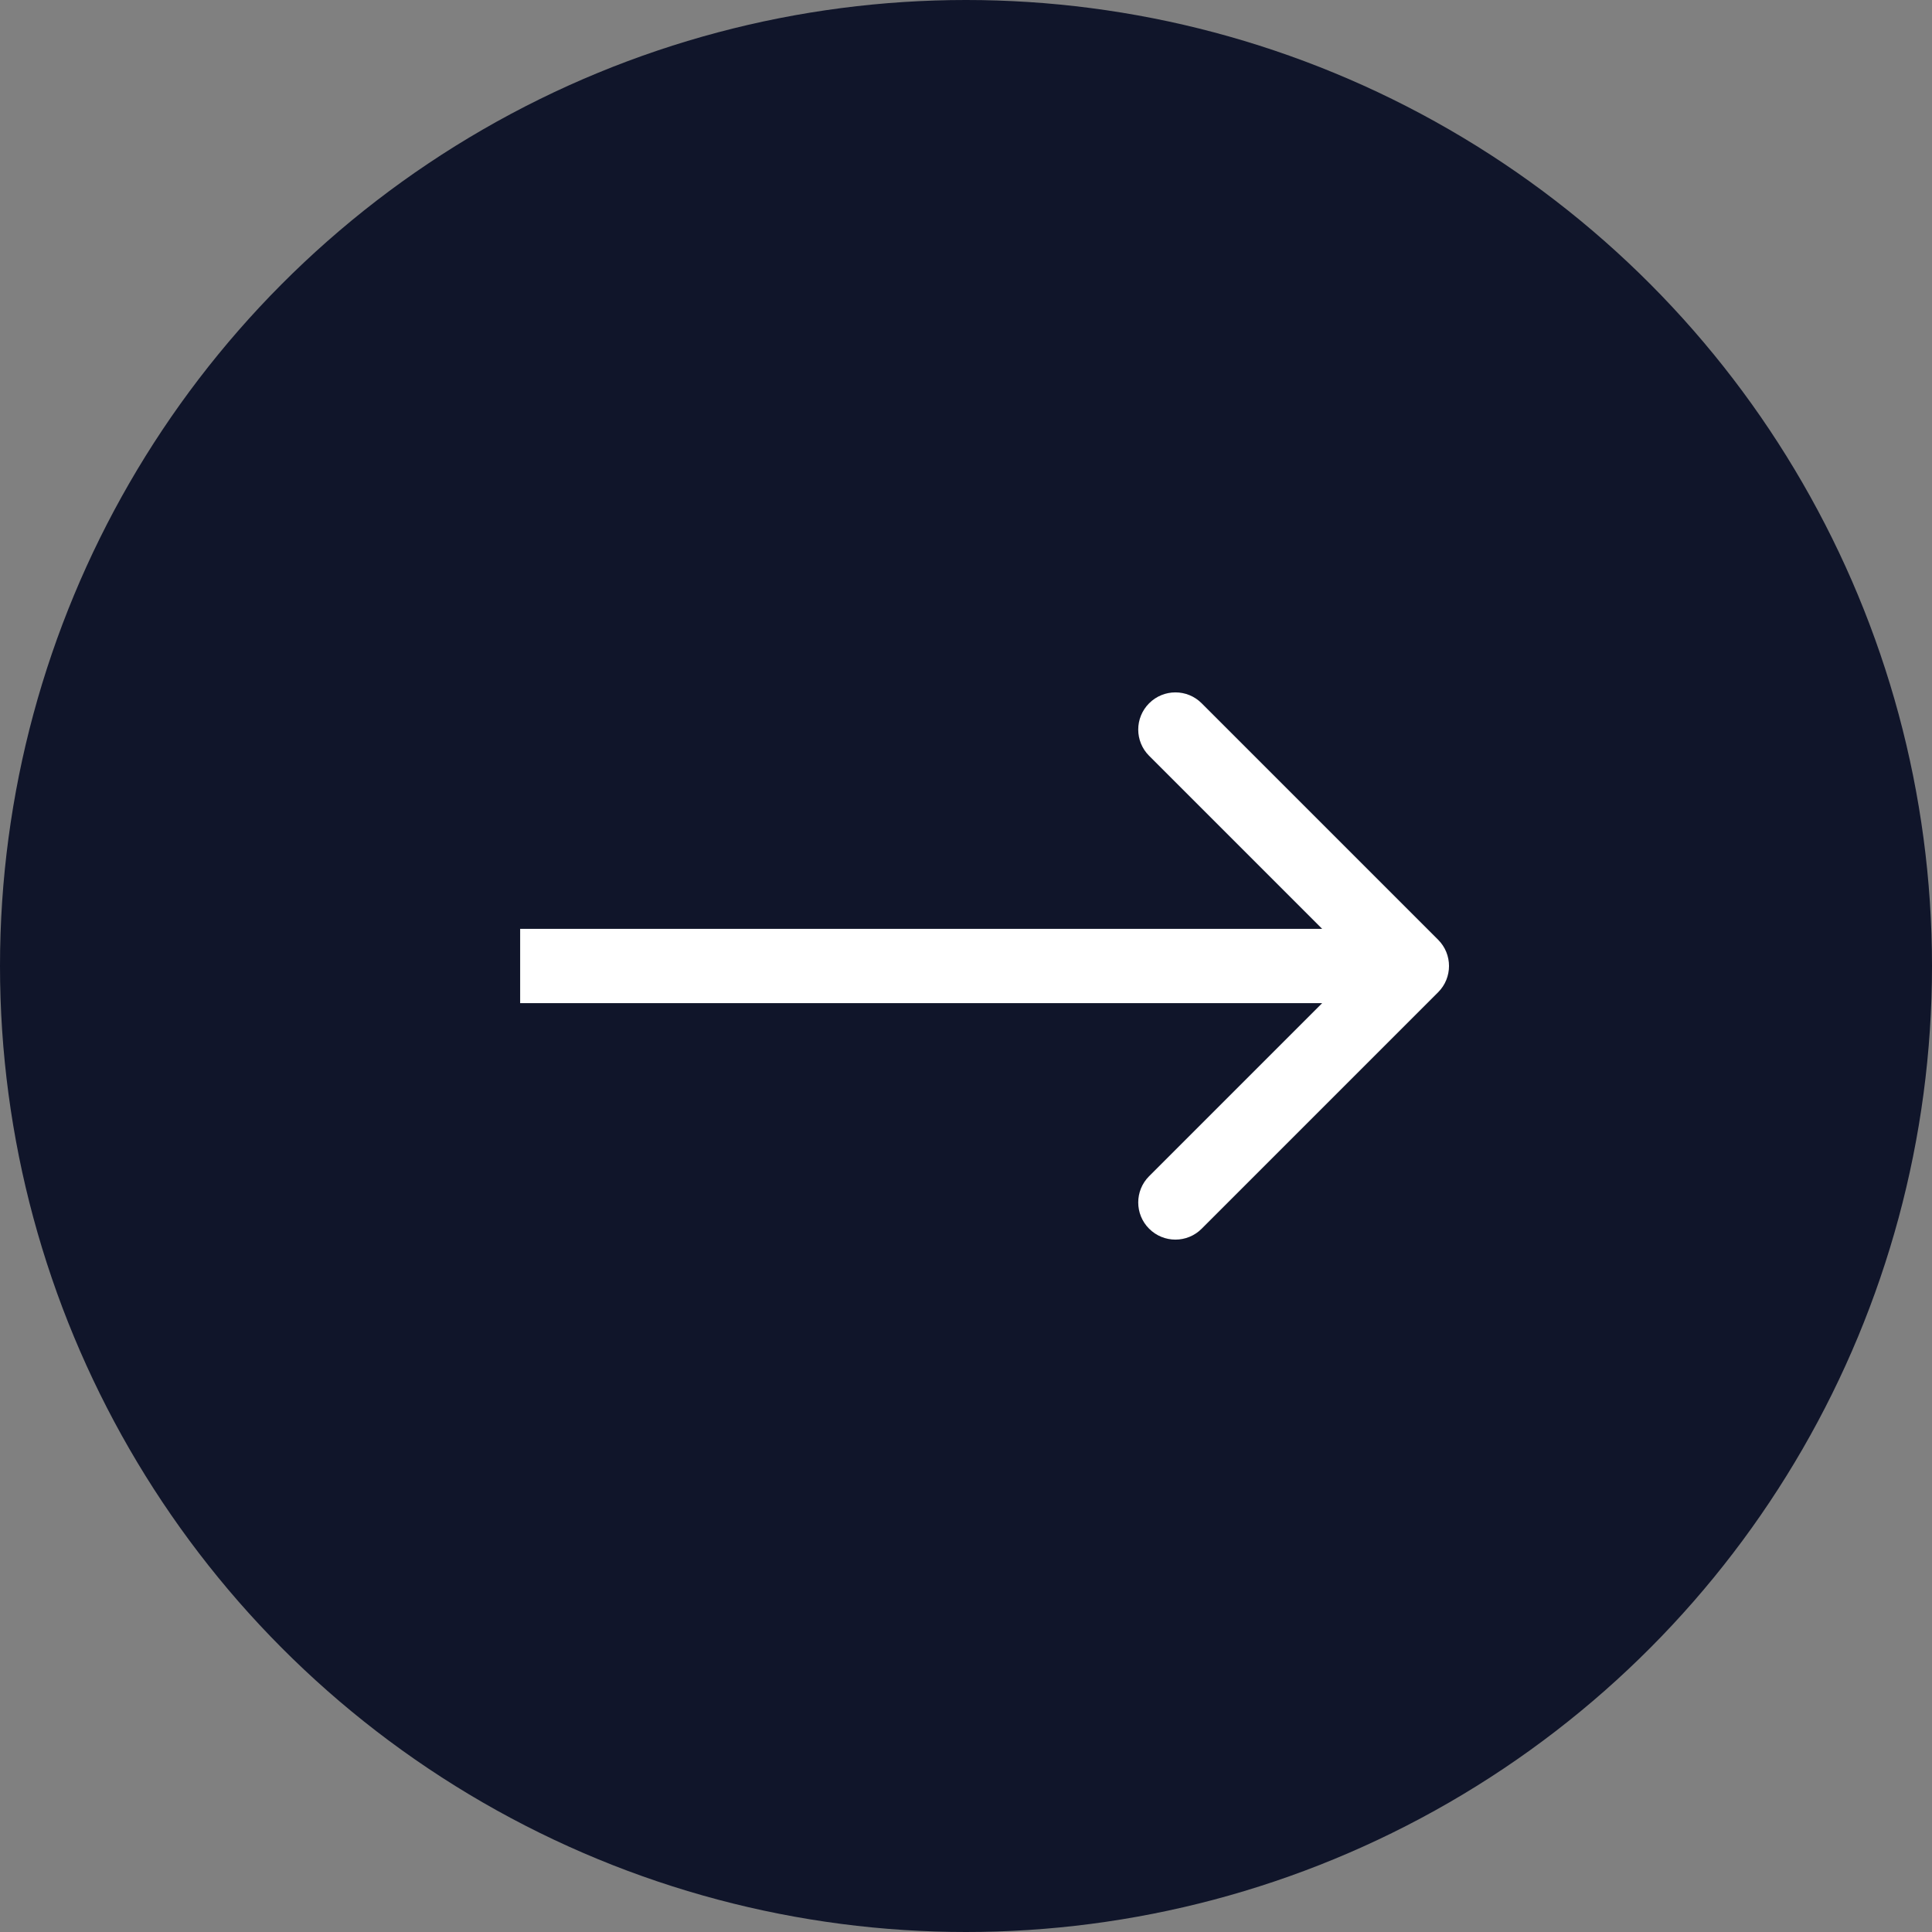 <svg width="52" height="52" viewBox="0 0 52 52" fill="none" xmlns="http://www.w3.org/2000/svg">
<rect x="0" y="0" width="52" height="52" fill="#808080" stroke="none"/>
<circle cx="26" cy="26" r="26" fill="#10152A"/>
<path d="M38.707 26.707C39.098 26.317 39.098 25.683 38.707 25.293L32.343 18.929C31.953 18.538 31.32 18.538 30.929 18.929C30.538 19.32 30.538 19.953 30.929 20.343L36.586 26L30.929 31.657C30.538 32.047 30.538 32.681 30.929 33.071C31.32 33.462 31.953 33.462 32.343 33.071L38.707 26.707ZM14 27H38V25H14V27Z" fill="white"/>
</svg>

